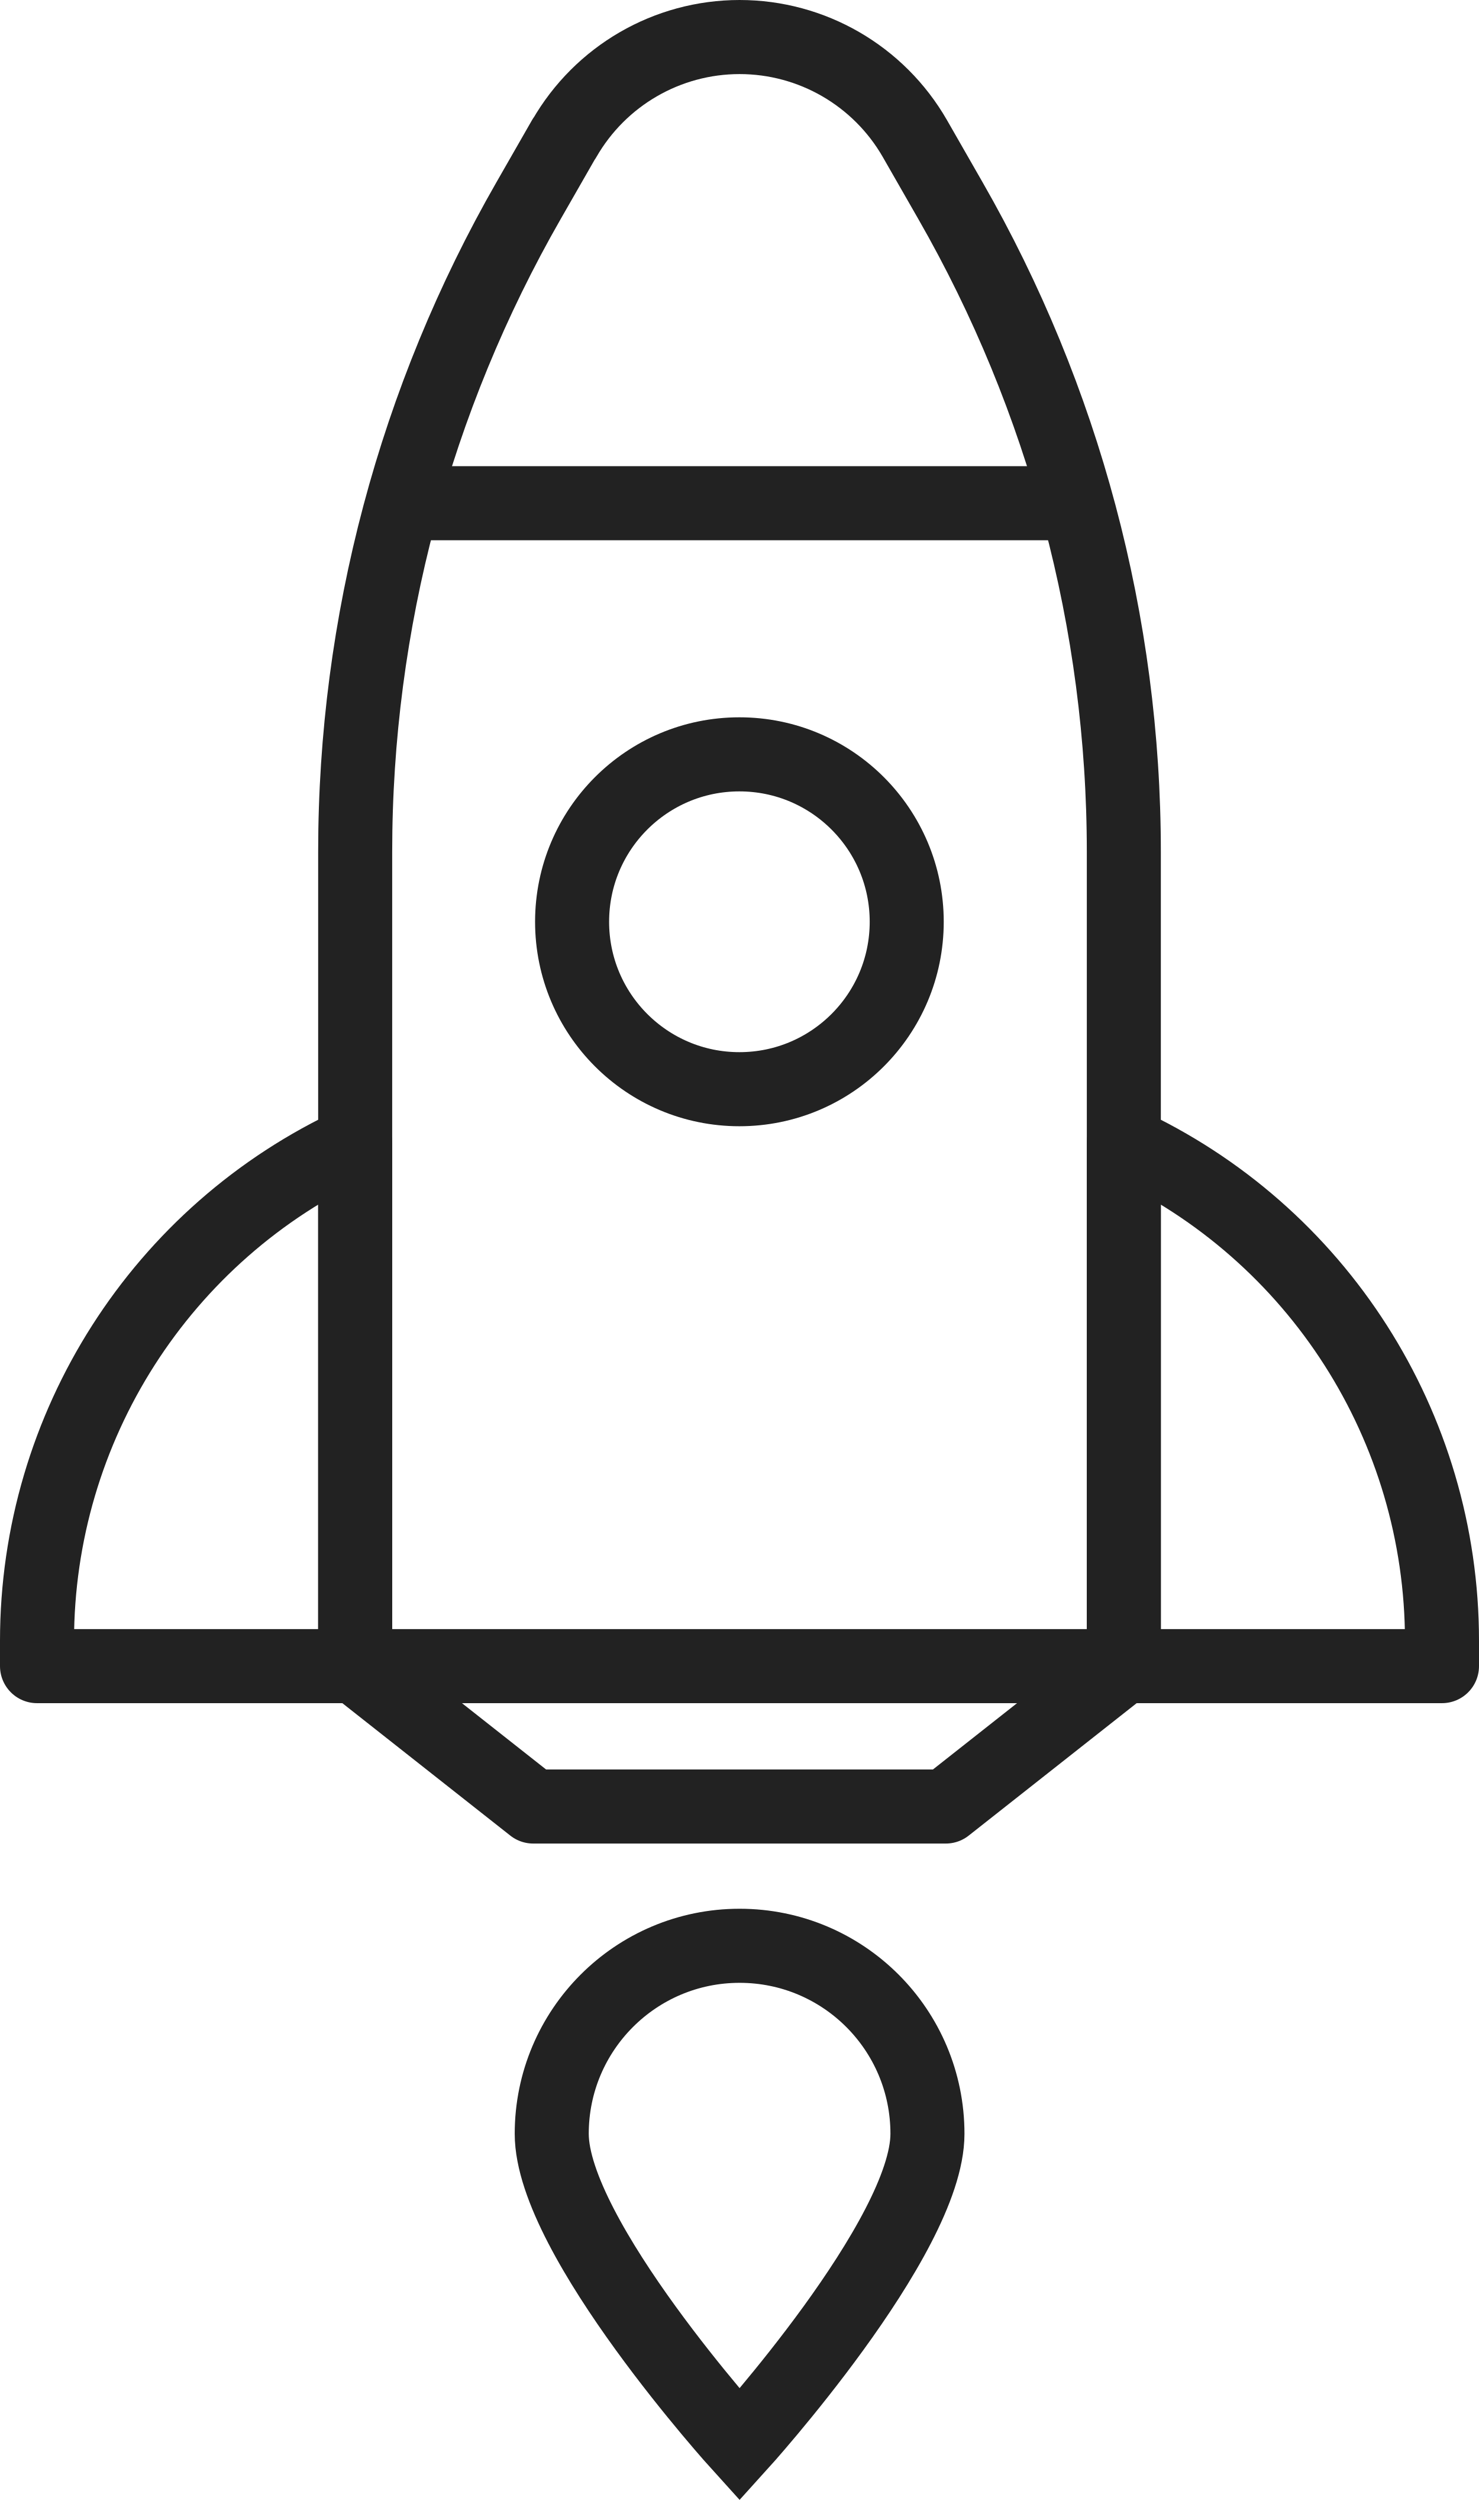 <svg xmlns="http://www.w3.org/2000/svg" id="Layer_2" data-name="Layer 2" viewBox="0 0 79.91 134.98"><defs><style>      .cls-1 {        stroke-miterlimit: 10;      }      .cls-1, .cls-2 {        fill: none;        stroke: #222;        stroke-width: 4px;      }      .cls-2 {        stroke-linecap: round;        stroke-linejoin: round;      }    </style></defs><g id="Layer_1-2" data-name="Layer 1"><g id="_4" data-name="4"><path class="cls-2" d="M30.48,7.48l-1.92,3.35c-6.14,10.7-9.37,22.82-9.37,35.16v43.97l9.62,7.58h22.29s9.62-7.58,9.62-7.58v-43.97c0-12.34-3.23-24.46-9.37-35.16l-1.92-3.35c-1.95-3.39-5.56-5.48-9.47-5.48h0c-3.91,0-7.52,2.09-9.47,5.48Z"></path><path class="cls-2" d="M77.91,89.96h-17.19v-28.25h0c10.48,4.84,17.19,15.33,17.19,26.88v1.37Z"></path><path class="cls-2" d="M19.19,89.96H2v-1.37c0-11.54,6.71-22.04,17.19-26.88h0s0,28.25,0,28.25Z"></path><line class="cls-2" x1="20.29" y1="89.96" x2="59.62" y2="89.96"></line><line class="cls-2" x1="22.79" y1="27.17" x2="57.19" y2="27.17"></line><circle class="cls-2" cx="39.95" cy="49.77" r="9.04"></circle><path class="cls-1" d="M29.81,115.21c0-5.6,4.54-10.15,10.15-10.15s10.15,4.54,10.15,10.15c0,5.6-10.15,16.79-10.15,16.79,0,0-10.15-11.19-10.15-16.79Z"></path></g></g></svg>